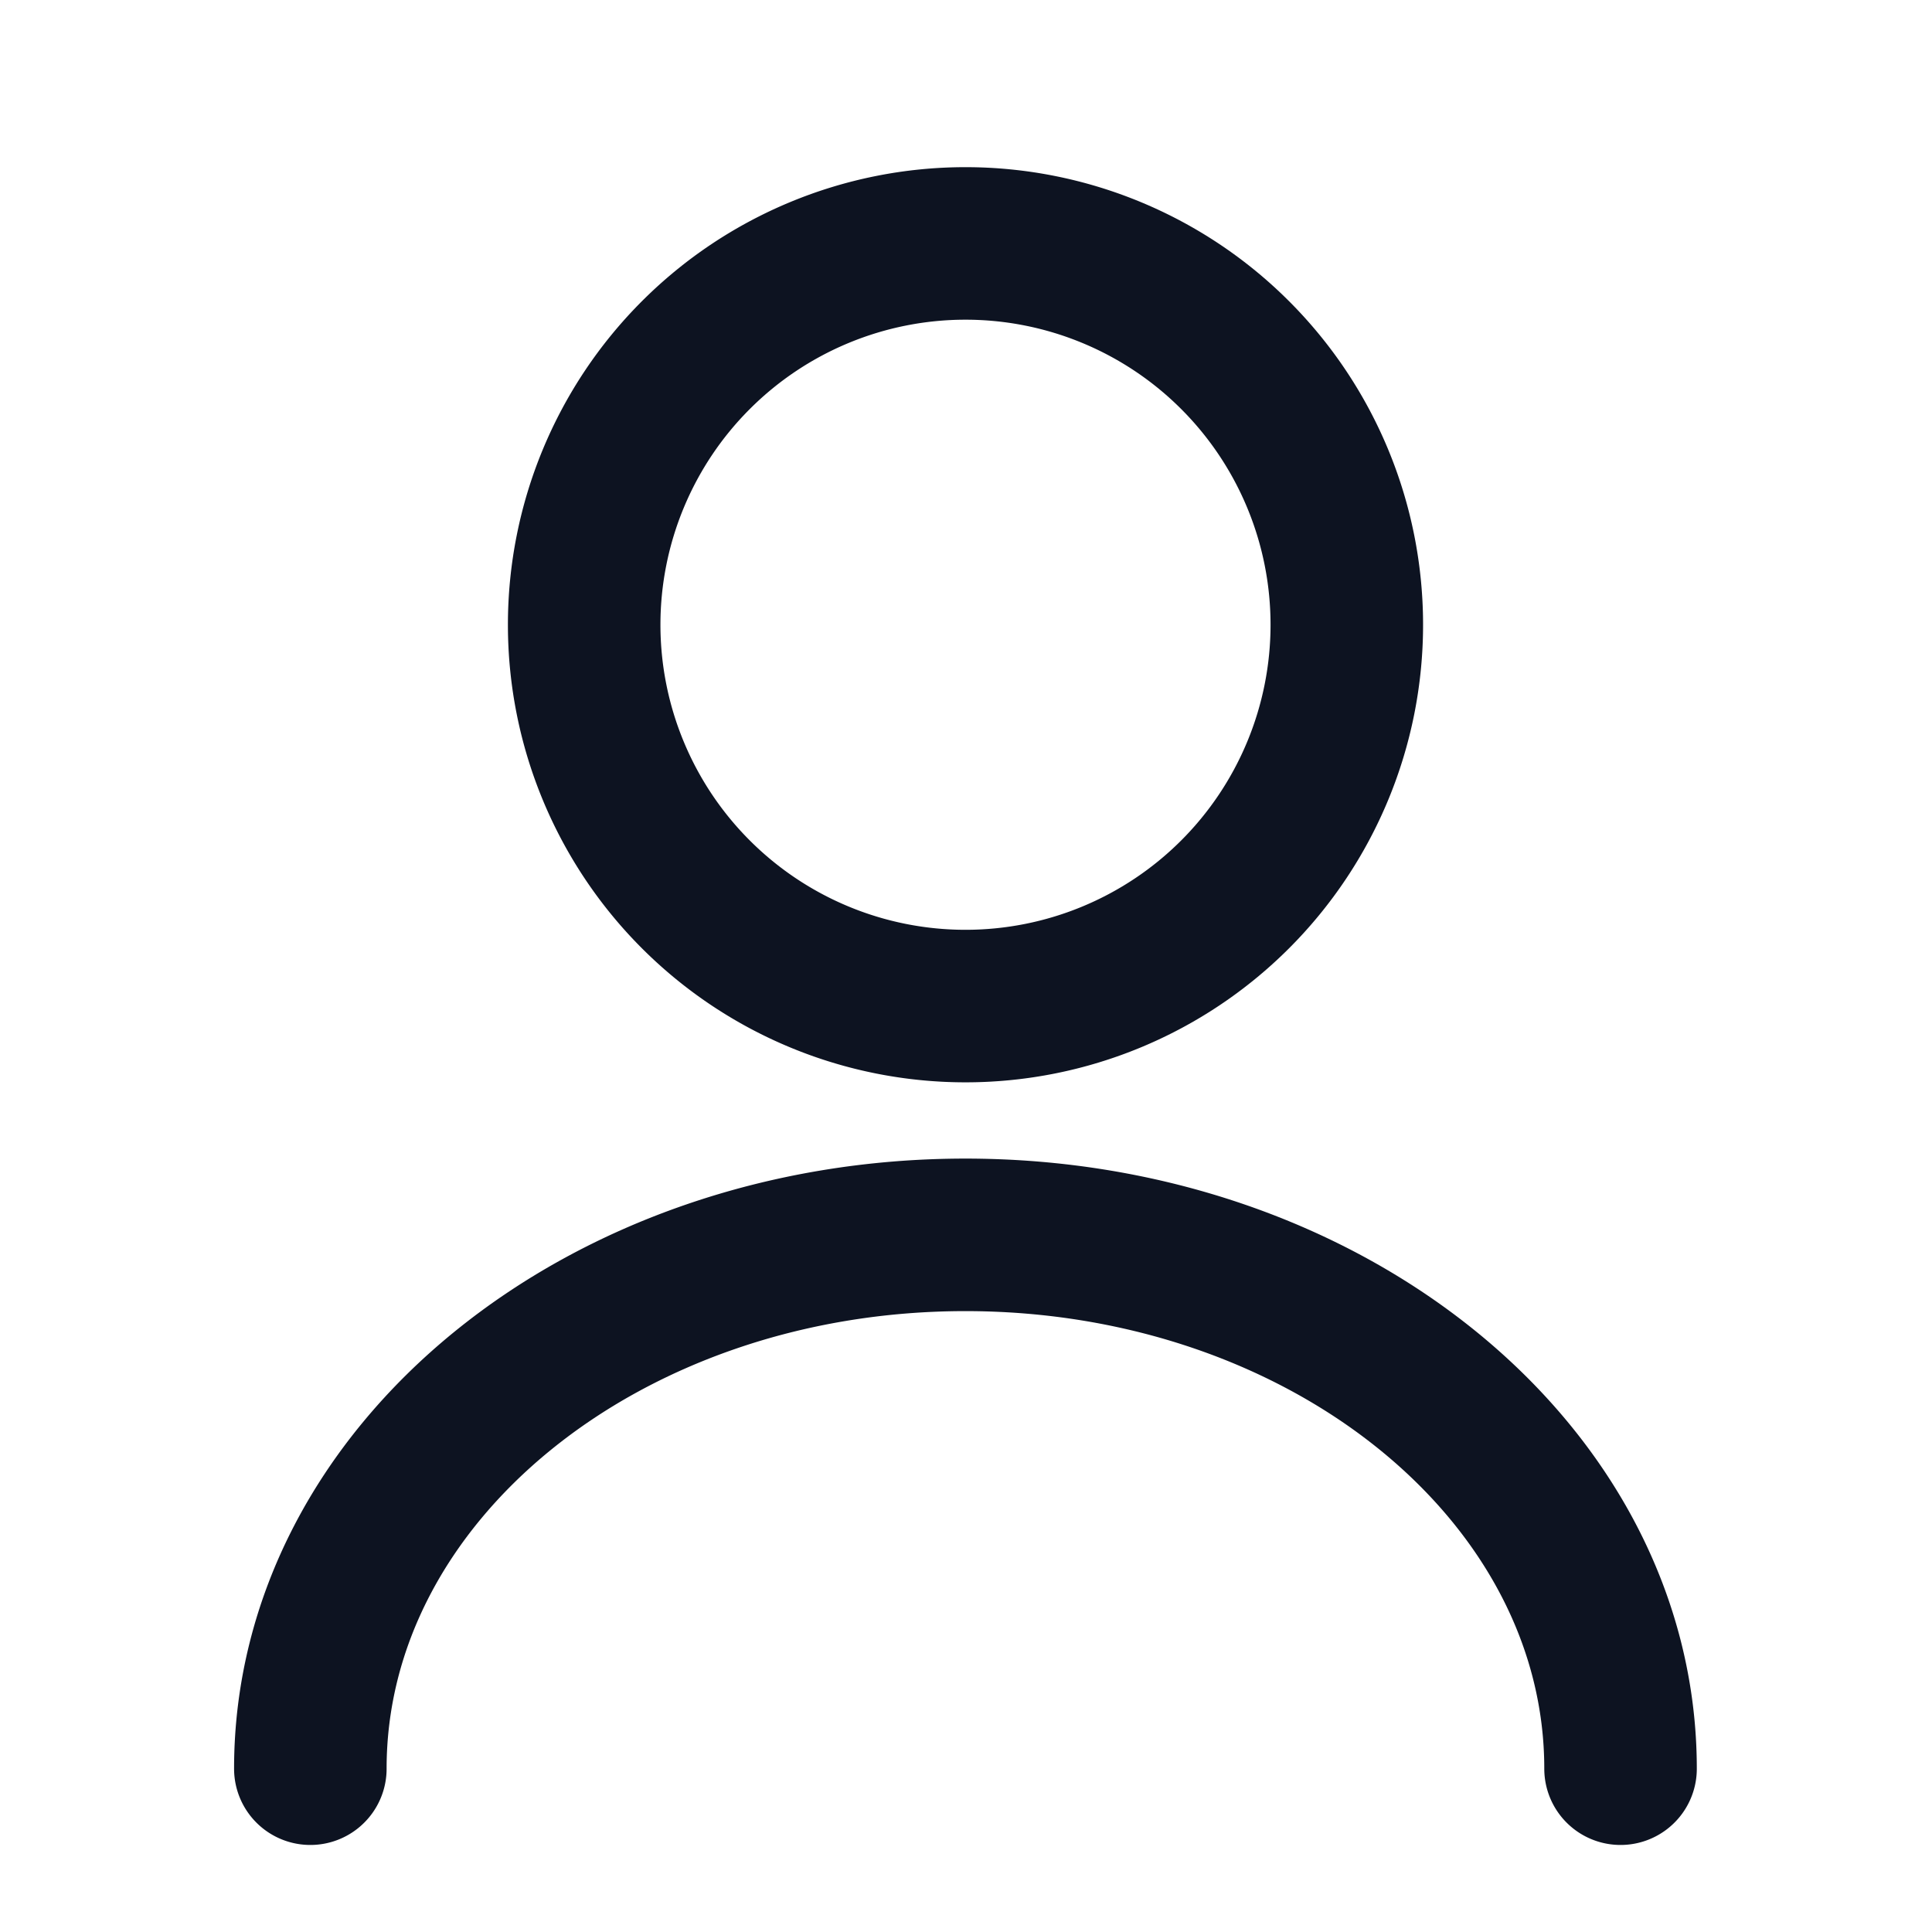<svg xmlns="http://www.w3.org/2000/svg" width="19" height="19" fill="none"><path stroke="#0D1321" stroke-linecap="round" stroke-linejoin="round" stroke-width="1.5" d="M9.495 9.894a3.75 3.75 0 1 0 0-7.5 3.75 3.75 0 0 0 0 7.5ZM15.937 17.394c0-2.902-2.888-5.25-6.443-5.25-3.555 0-6.442 2.348-6.442 5.25"/></svg>
